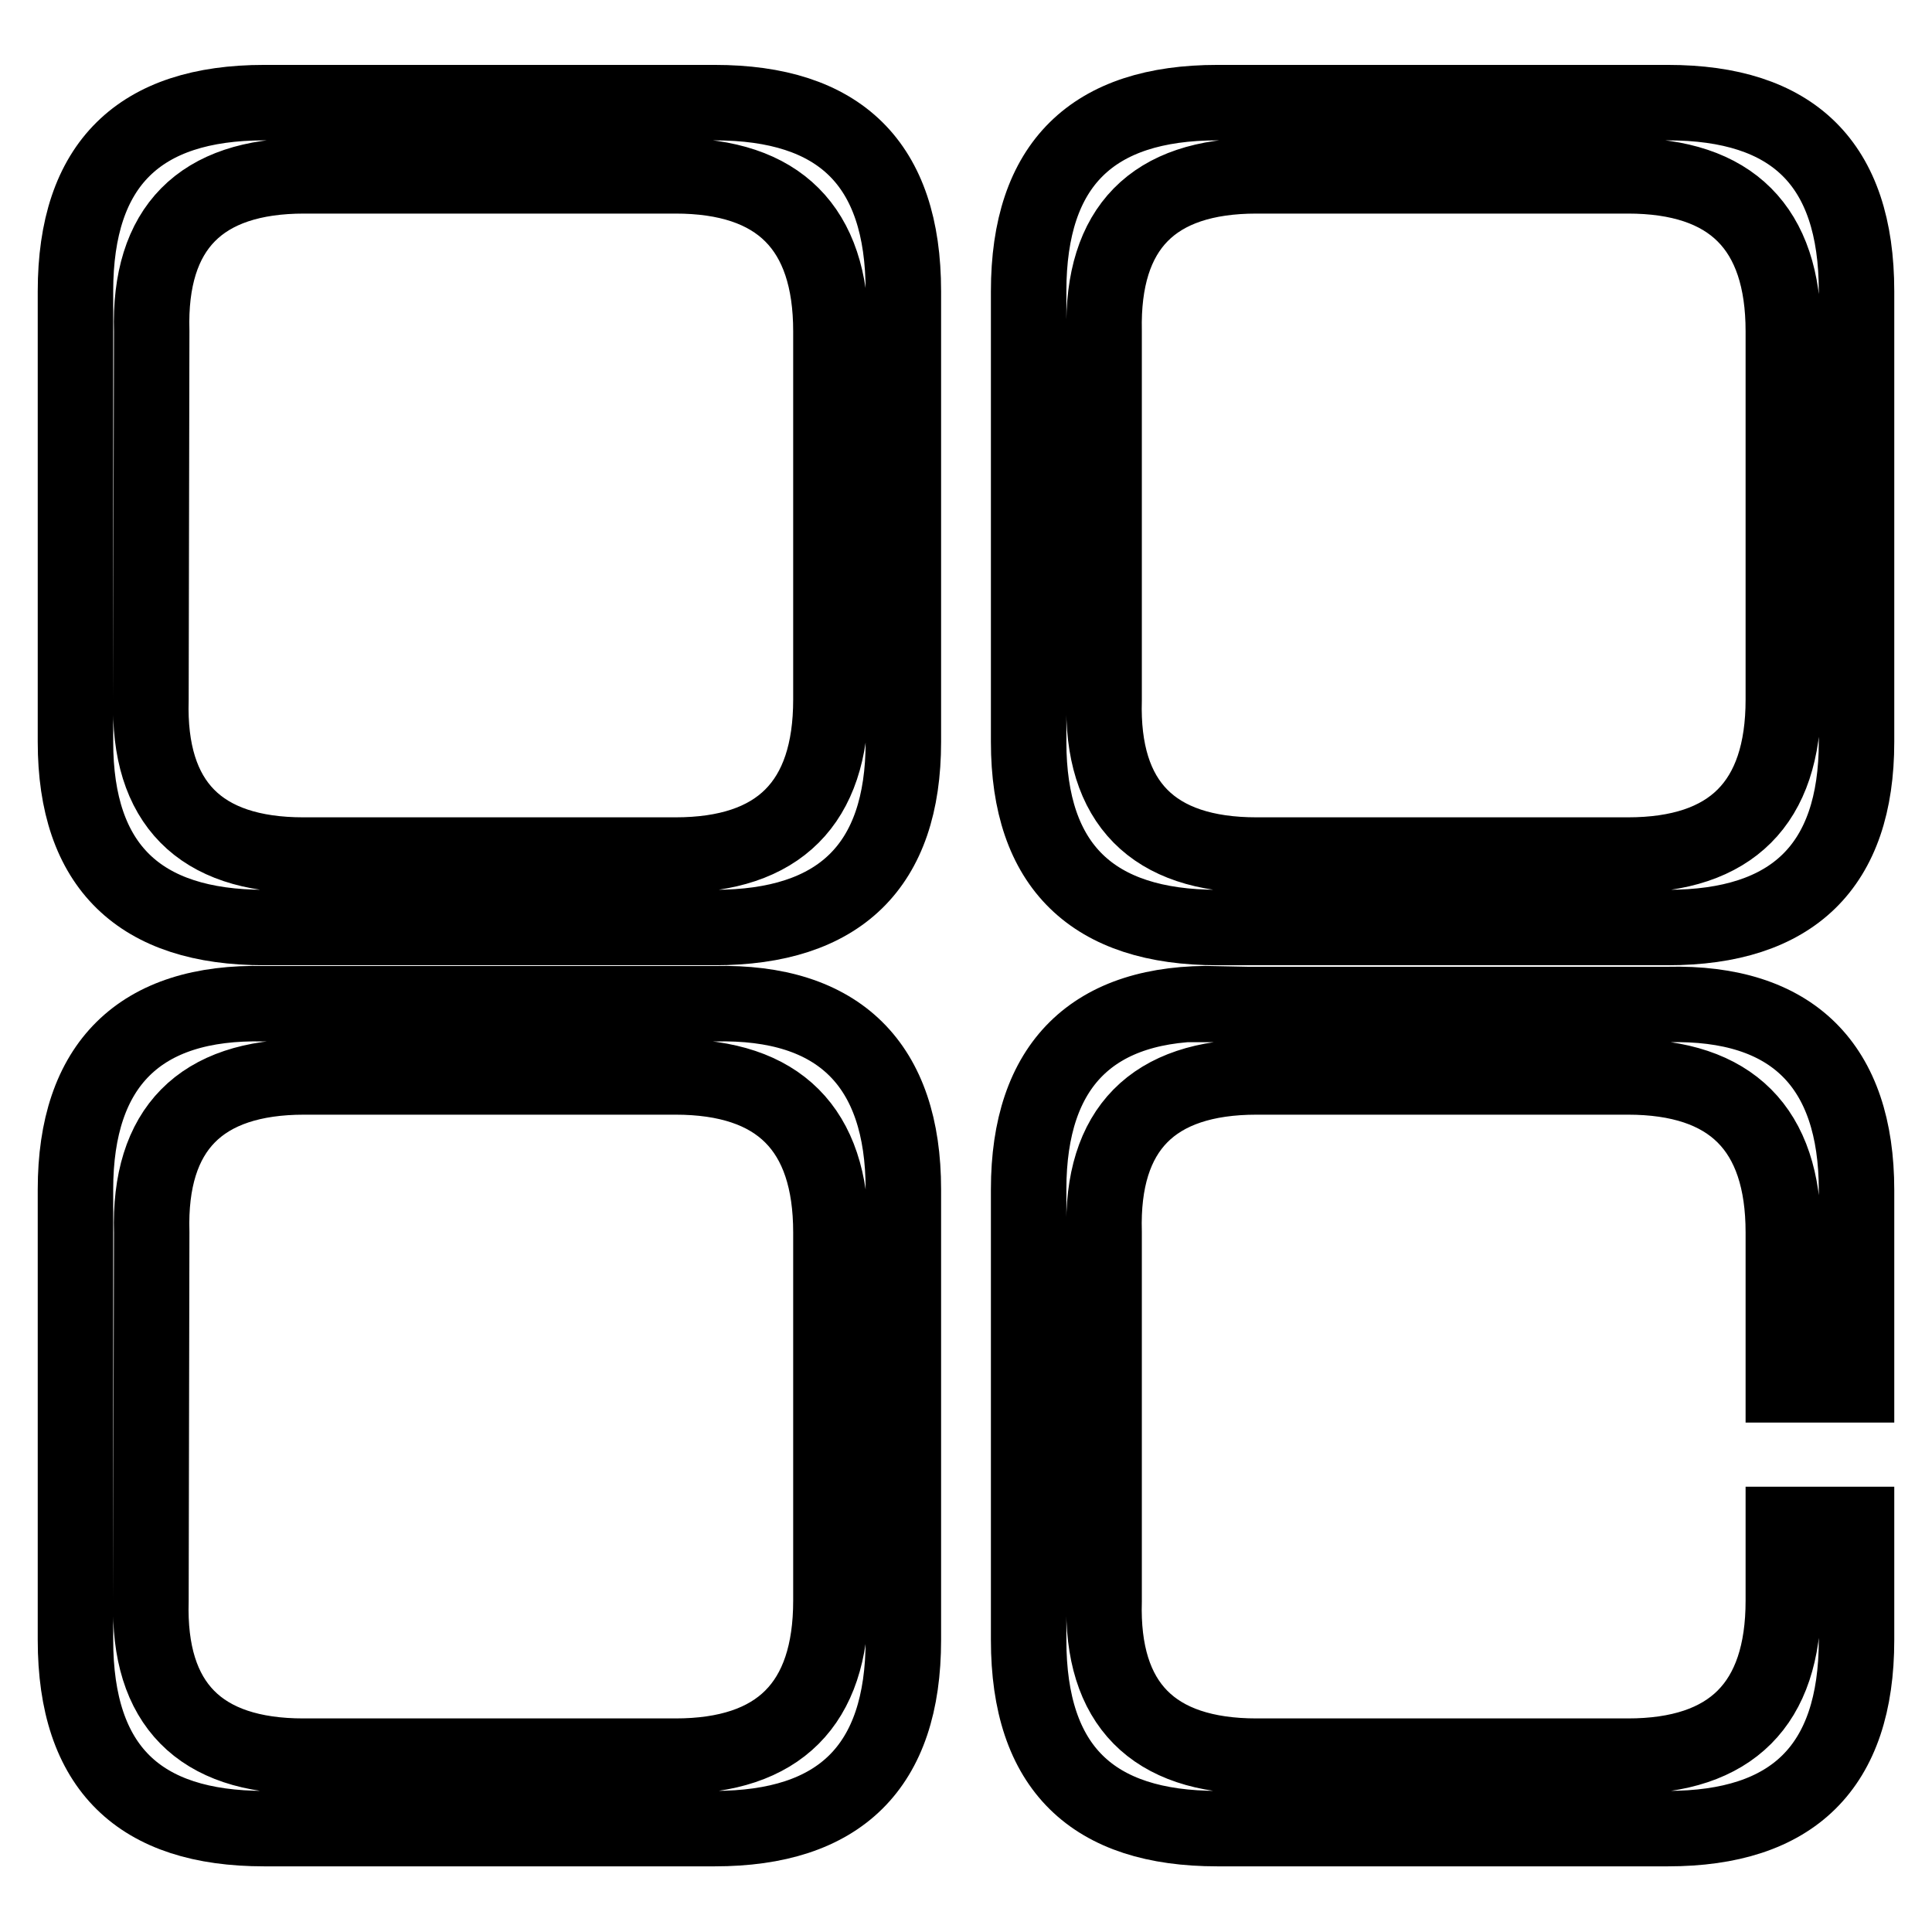 <?xml version="1.0" encoding="utf-8"?>
<!-- Svg Vector Icons : http://www.onlinewebfonts.com/icon -->
<!DOCTYPE svg PUBLIC "-//W3C//DTD SVG 1.1//EN" "http://www.w3.org/Graphics/SVG/1.1/DTD/svg11.dtd">
<svg version="1.1" xmlns="http://www.w3.org/2000/svg" xmlns:xlink="http://www.w3.org/1999/xlink" x="0px" y="0px" viewBox="0 0 256 256" enable-background="new 0 0 256 256" xml:space="preserve">
<g><g><path stroke-width="10" fill-opacity="0" stroke="#000000"  d="M35,13.6c-16.5,0-25,8.1-25,25v59.7c0,16.5,8.5,24.6,25,24.6h59.7c16.5,0,25-8.1,25-24.6V38.6c0-17-8.5-25-25-25L35,13.6L35,13.6z M20.1,43.9c-0.4-13.7,6.5-20.6,20.2-20.6h49.2c13.7,0,20.6,6.9,20.6,20.6v48.8c0,13.7-6.9,20.6-20.6,20.6H40.2c-13.7,0-20.6-6.9-20.2-20.6L20.1,43.9L20.1,43.9z"/><path stroke-width="10" fill-opacity="0" stroke="#000000"  d="M35,133c-16.5-0.4-25,8.1-25,24.6v59.7c0,17,8.5,25,25,25h59.7c16.5,0,25-8.1,25-25v-59.7c0-16.5-8.5-25-25-24.6H35z M20.1,163.3c-0.4-13.7,6.5-20.6,20.2-20.6h49.2c13.7,0,20.6,6.9,20.6,20.6v48.8c0,13.7-6.9,20.6-20.6,20.6H40.2c-13.7,0-20.6-6.9-20.2-20.6L20.1,163.3L20.1,163.3z"/><path stroke-width="10" fill-opacity="0" stroke="#000000"  d="M246,38.6c0-17-8.5-25-25-25h-59.7c-16.5,0-25,8.1-25,25v59.7c0,16.5,8.5,24.6,25,24.6H221c16.5,0,25-8.1,25-24.6V38.6z M166.5,23.3h49.2c13.7,0,20.6,6.9,20.6,20.6v48.8c0,13.7-6.9,20.6-20.6,20.6h-49.2c-13.7,0-20.6-6.9-20.2-20.6V43.9C146,30.2,152.8,23.3,166.5,23.3z"/><path stroke-width="10" fill-opacity="0" stroke="#000000"  d="M161.3,133c-16.5-0.4-25,8.1-25,24.6v59.7c0,17,8.5,25,25,25H221c16.5,0,25-8.1,25-25V202h-9.7v10.1c0,13.7-6.9,20.6-20.6,20.6h-49.2c-13.7,0-20.6-6.9-20.2-20.6v-48.8c-0.4-13.7,6.5-20.6,20.2-20.6h49.2c13.7,0,20.6,6.9,20.6,20.6v20.2h9.7v-25.8c0-16.5-8.5-25-25-24.6H161.3z"/></g></g>
</svg>